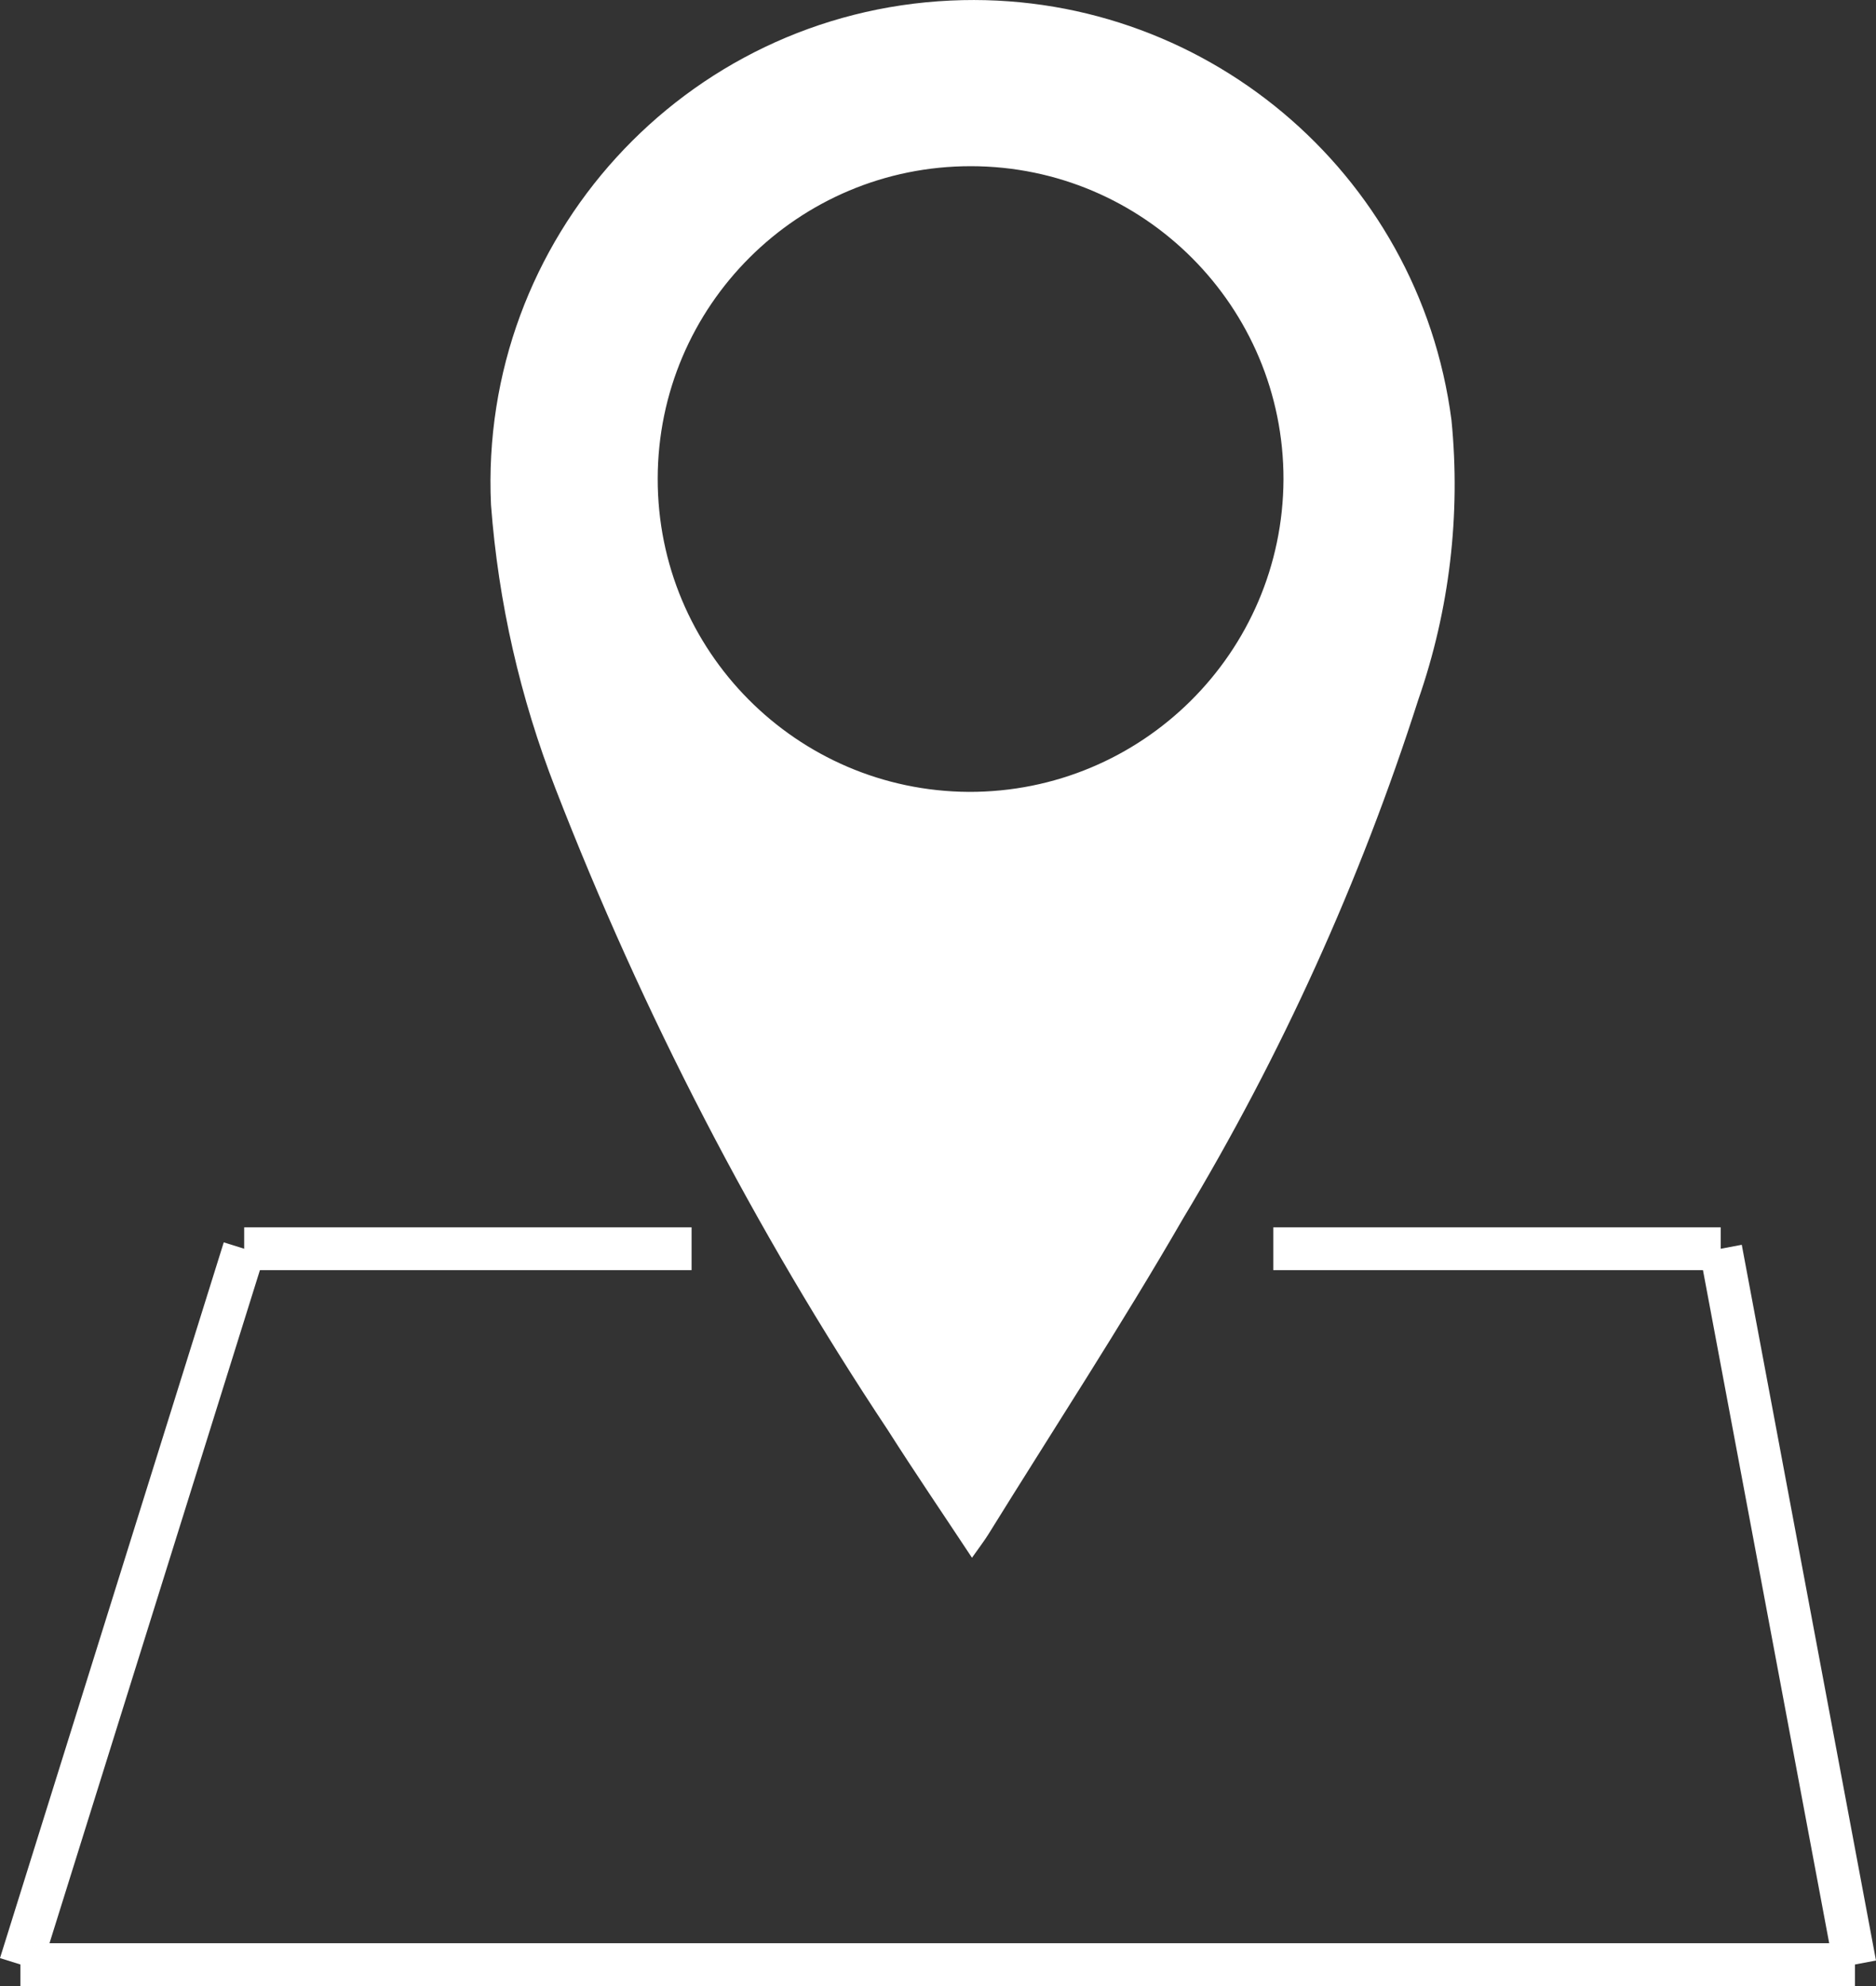 <?xml version="1.0" encoding="UTF-8"?><svg id="Calque_1" xmlns="http://www.w3.org/2000/svg" viewBox="0 0 306.77 324.81"><rect x="0" y="0" width="306.77" height="324.81" fill="#333333" stroke="none"/><defs><style>.cls-1{fill:#fff;}.cls-2{fill:none;stroke:#fff;stroke-width:7px;}</style></defs><g id="Groupe_51"><g id="Groupe_49"><path id="Tracé_86" class="cls-1" d="M158.97,254.81c-4.82-7.3-9.41-14.03-13.77-20.89-21.85-32.9-40.06-68.06-54.34-104.88-5.8-14.88-9.37-30.54-10.57-46.47C78.27,39.04,111.91,2.11,155.44,.09c40.99-1.91,76.61,27.93,81.91,68.62,1.53,15.45-.32,31.05-5.42,45.71-9.5,29.7-22.41,58.19-38.49,84.9-10.11,17.51-21.19,34.46-31.84,51.65-.66,1.06-1.43,2.05-2.66,3.8m50.94-176.36c.04-28.26-22.84-51.2-51.1-51.23s-51.2,22.84-51.23,51.1c-.04,28.17,22.7,51.07,50.86,51.23,28.32,.08,51.35-22.78,51.47-51.1"/></g></g><line id="Ligne_16" class="cls-2" x1="113.09" y1="204.23" x2="39.93" y2="204.23"/><line id="Ligne_17" class="cls-2" x1="281.38" y1="204.23" x2="208.21" y2="204.23"/><line id="Ligne_18" class="cls-2" x1="39.93" y1="204.23" x2="3.34" y2="321.29"/><line id="Ligne_19" class="cls-2" x1="281.38" y1="204.23" x2="303.33" y2="321.29"/><line id="Ligne_20" class="cls-2" x1="3.34" y1="321.31" x2="303.33" y2="321.31"/></svg>